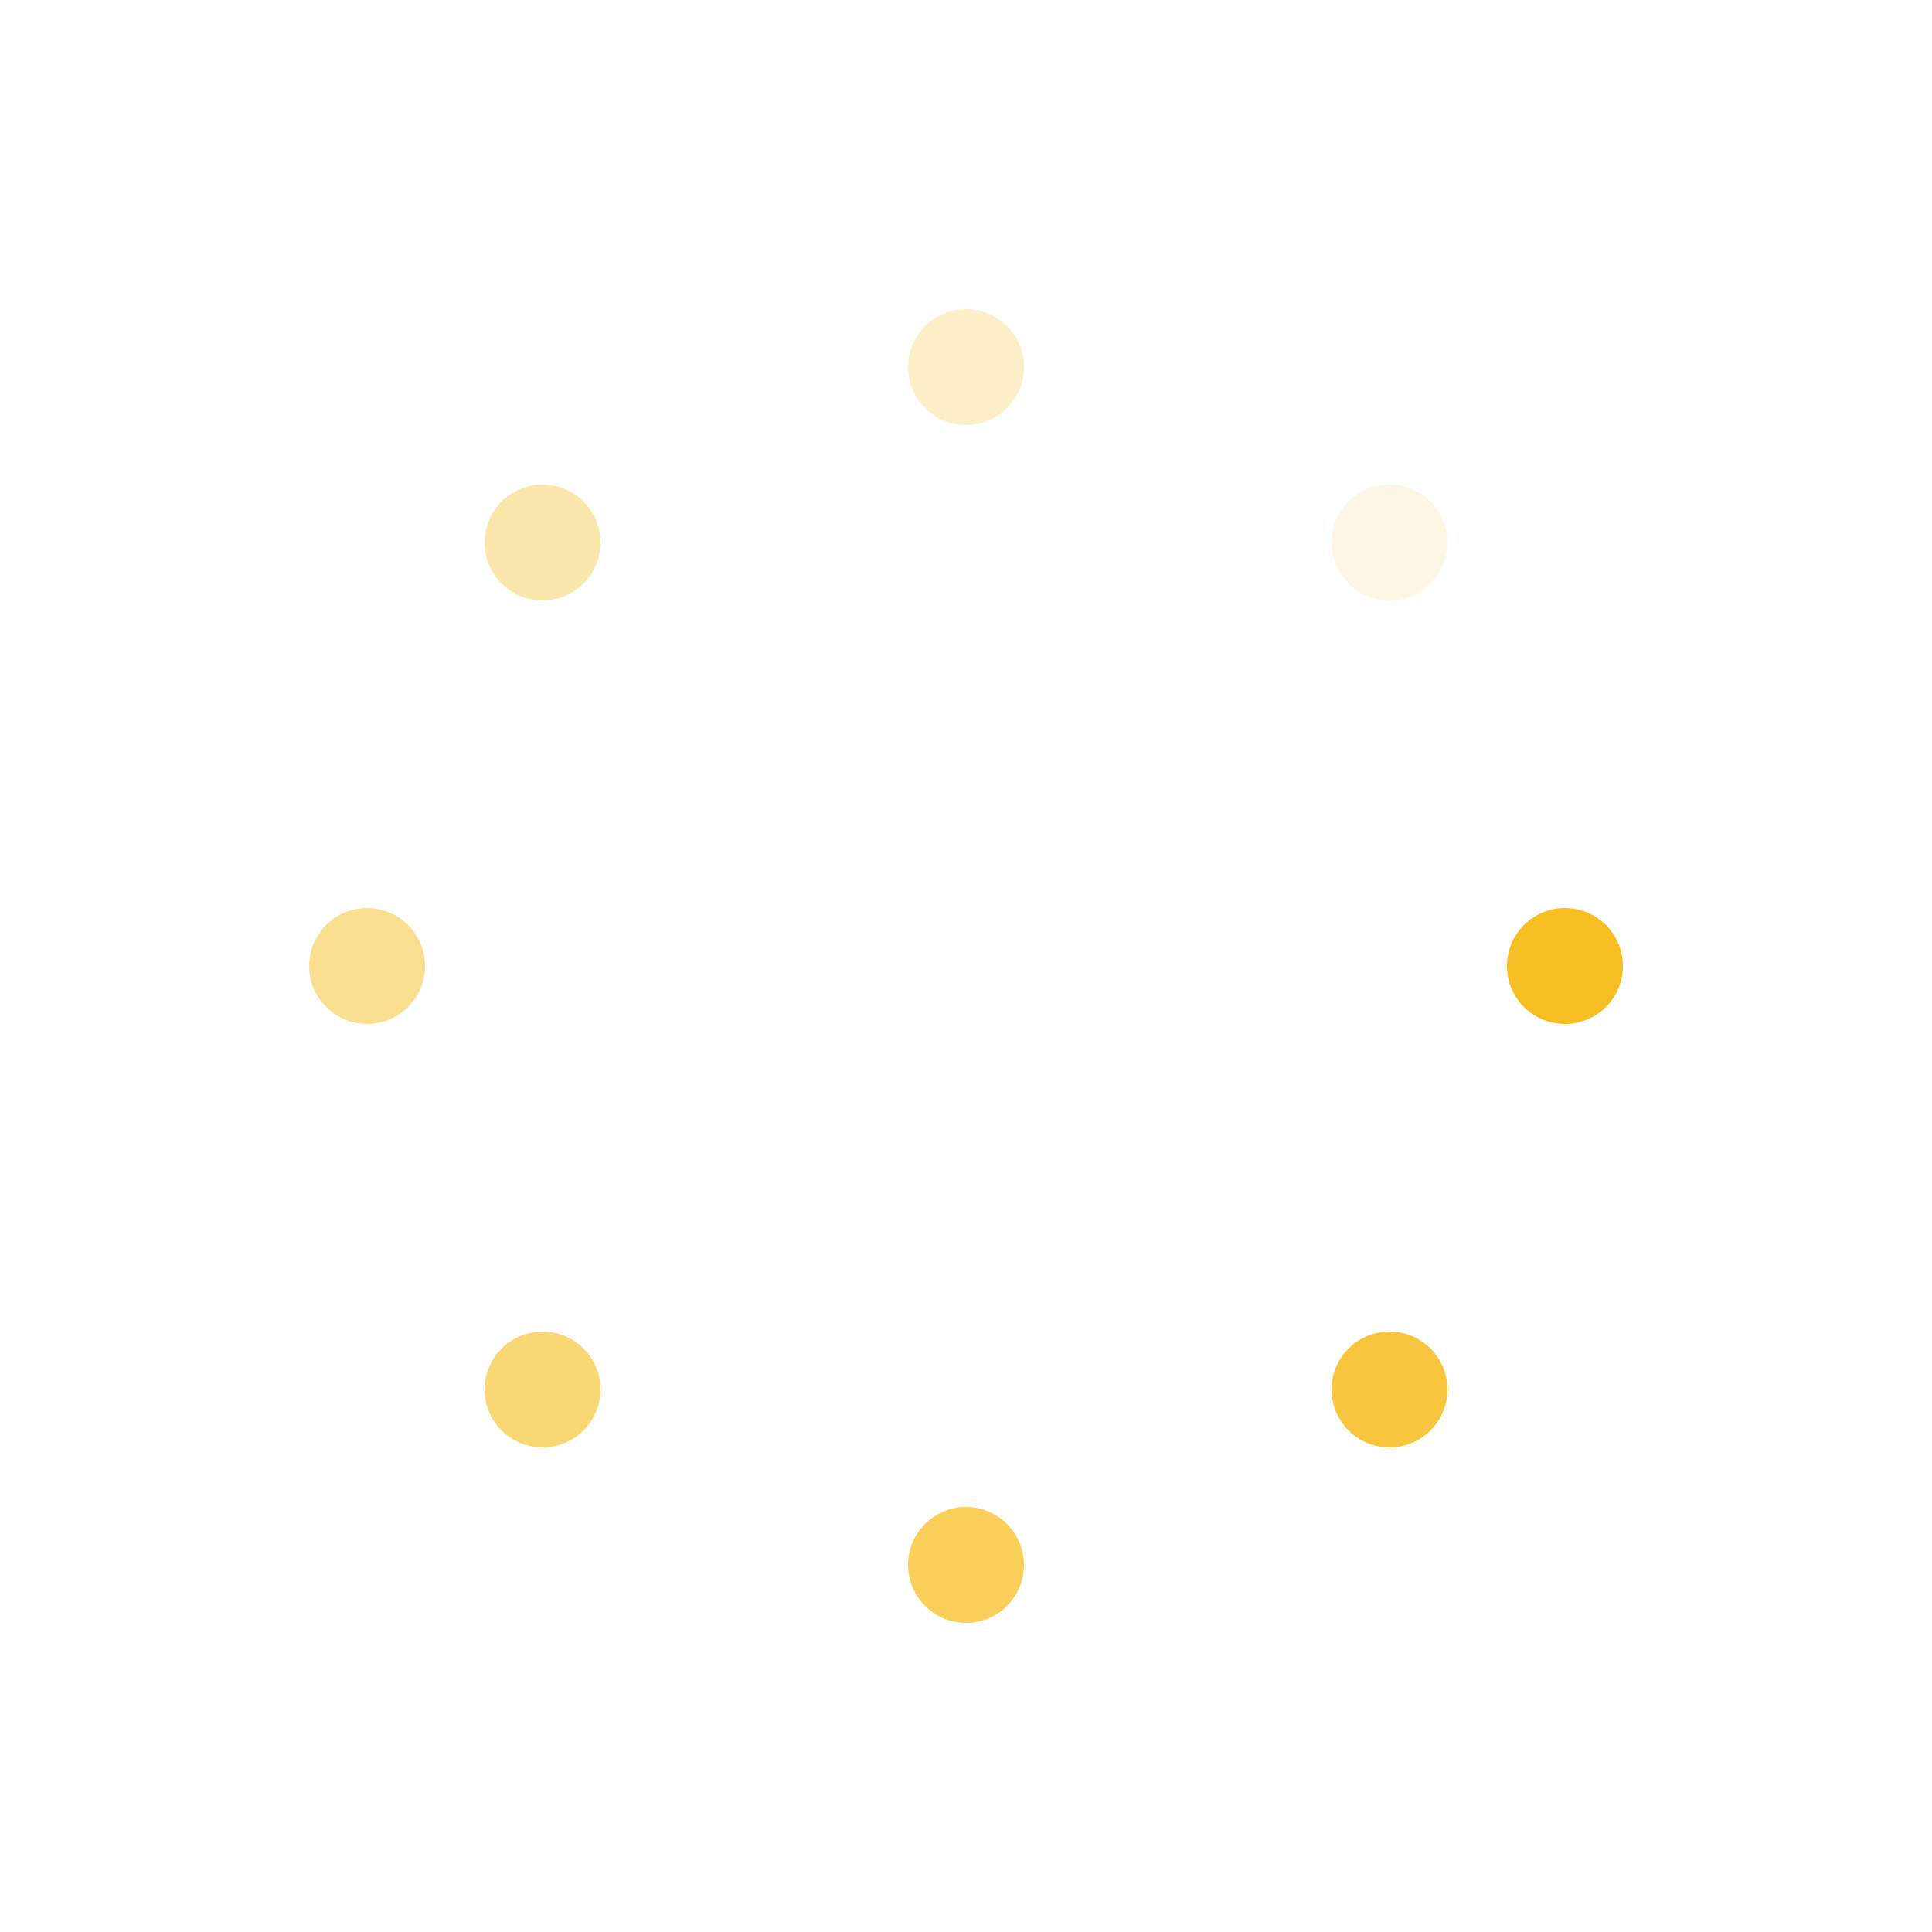 <?xml version="1.0" encoding="utf-8"?>
<svg xmlns="http://www.w3.org/2000/svg" xmlns:xlink="http://www.w3.org/1999/xlink" style="margin: auto; background: none; display: block; shape-rendering: auto;" width="64px" height="64px" viewBox="0 0 100 100" preserveAspectRatio="xMidYMid">
<g transform="translate(81,50)">
<g transform="rotate(0)">
<circle cx="0" cy="0" r="3" fill="#f7be23" fill-opacity="1">
  <animateTransform attributeName="transform" type="scale" begin="-0.875s" values="2.19 2.19;1 1" keyTimes="0;1" dur="1s" repeatCount="indefinite"></animateTransform>
  <animate attributeName="fill-opacity" keyTimes="0;1" dur="1s" repeatCount="indefinite" values="1;0" begin="-0.875s"></animate>
</circle>
</g>
</g><g transform="translate(71.92,71.92)">
<g transform="rotate(45)">
<circle cx="0" cy="0" r="3" fill="#f7be23" fill-opacity="0.875">
  <animateTransform attributeName="transform" type="scale" begin="-0.75s" values="2.19 2.19;1 1" keyTimes="0;1" dur="1s" repeatCount="indefinite"></animateTransform>
  <animate attributeName="fill-opacity" keyTimes="0;1" dur="1s" repeatCount="indefinite" values="1;0" begin="-0.75s"></animate>
</circle>
</g>
</g><g transform="translate(50,81)">
<g transform="rotate(90)">
<circle cx="0" cy="0" r="3" fill="#f7be23" fill-opacity="0.75">
  <animateTransform attributeName="transform" type="scale" begin="-0.625s" values="2.19 2.19;1 1" keyTimes="0;1" dur="1s" repeatCount="indefinite"></animateTransform>
  <animate attributeName="fill-opacity" keyTimes="0;1" dur="1s" repeatCount="indefinite" values="1;0" begin="-0.625s"></animate>
</circle>
</g>
</g><g transform="translate(28.08,71.92)">
<g transform="rotate(135)">
<circle cx="0" cy="0" r="3" fill="#f7be23" fill-opacity="0.625">
  <animateTransform attributeName="transform" type="scale" begin="-0.5s" values="2.19 2.19;1 1" keyTimes="0;1" dur="1s" repeatCount="indefinite"></animateTransform>
  <animate attributeName="fill-opacity" keyTimes="0;1" dur="1s" repeatCount="indefinite" values="1;0" begin="-0.5s"></animate>
</circle>
</g>
</g><g transform="translate(19,50)">
<g transform="rotate(180)">
<circle cx="0" cy="0" r="3" fill="#f7be23" fill-opacity="0.5">
  <animateTransform attributeName="transform" type="scale" begin="-0.375s" values="2.19 2.19;1 1" keyTimes="0;1" dur="1s" repeatCount="indefinite"></animateTransform>
  <animate attributeName="fill-opacity" keyTimes="0;1" dur="1s" repeatCount="indefinite" values="1;0" begin="-0.375s"></animate>
</circle>
</g>
</g><g transform="translate(28.08,28.08)">
<g transform="rotate(225)">
<circle cx="0" cy="0" r="3" fill="#f7be23" fill-opacity="0.375">
  <animateTransform attributeName="transform" type="scale" begin="-0.25s" values="2.19 2.19;1 1" keyTimes="0;1" dur="1s" repeatCount="indefinite"></animateTransform>
  <animate attributeName="fill-opacity" keyTimes="0;1" dur="1s" repeatCount="indefinite" values="1;0" begin="-0.25s"></animate>
</circle>
</g>
</g><g transform="translate(50,19)">
<g transform="rotate(270)">
<circle cx="0" cy="0" r="3" fill="#f7be23" fill-opacity="0.25">
  <animateTransform attributeName="transform" type="scale" begin="-0.125s" values="2.19 2.19;1 1" keyTimes="0;1" dur="1s" repeatCount="indefinite"></animateTransform>
  <animate attributeName="fill-opacity" keyTimes="0;1" dur="1s" repeatCount="indefinite" values="1;0" begin="-0.125s"></animate>
</circle>
</g>
</g><g transform="translate(71.92,28.08)">
<g transform="rotate(315)">
<circle cx="0" cy="0" r="3" fill="#f7be23" fill-opacity="0.125">
  <animateTransform attributeName="transform" type="scale" begin="0s" values="2.19 2.19;1 1" keyTimes="0;1" dur="1s" repeatCount="indefinite"></animateTransform>
  <animate attributeName="fill-opacity" keyTimes="0;1" dur="1s" repeatCount="indefinite" values="1;0" begin="0s"></animate>
</circle>
</g>
</g>
<!-- [ldio] generated by https://loading.io/ --></svg>